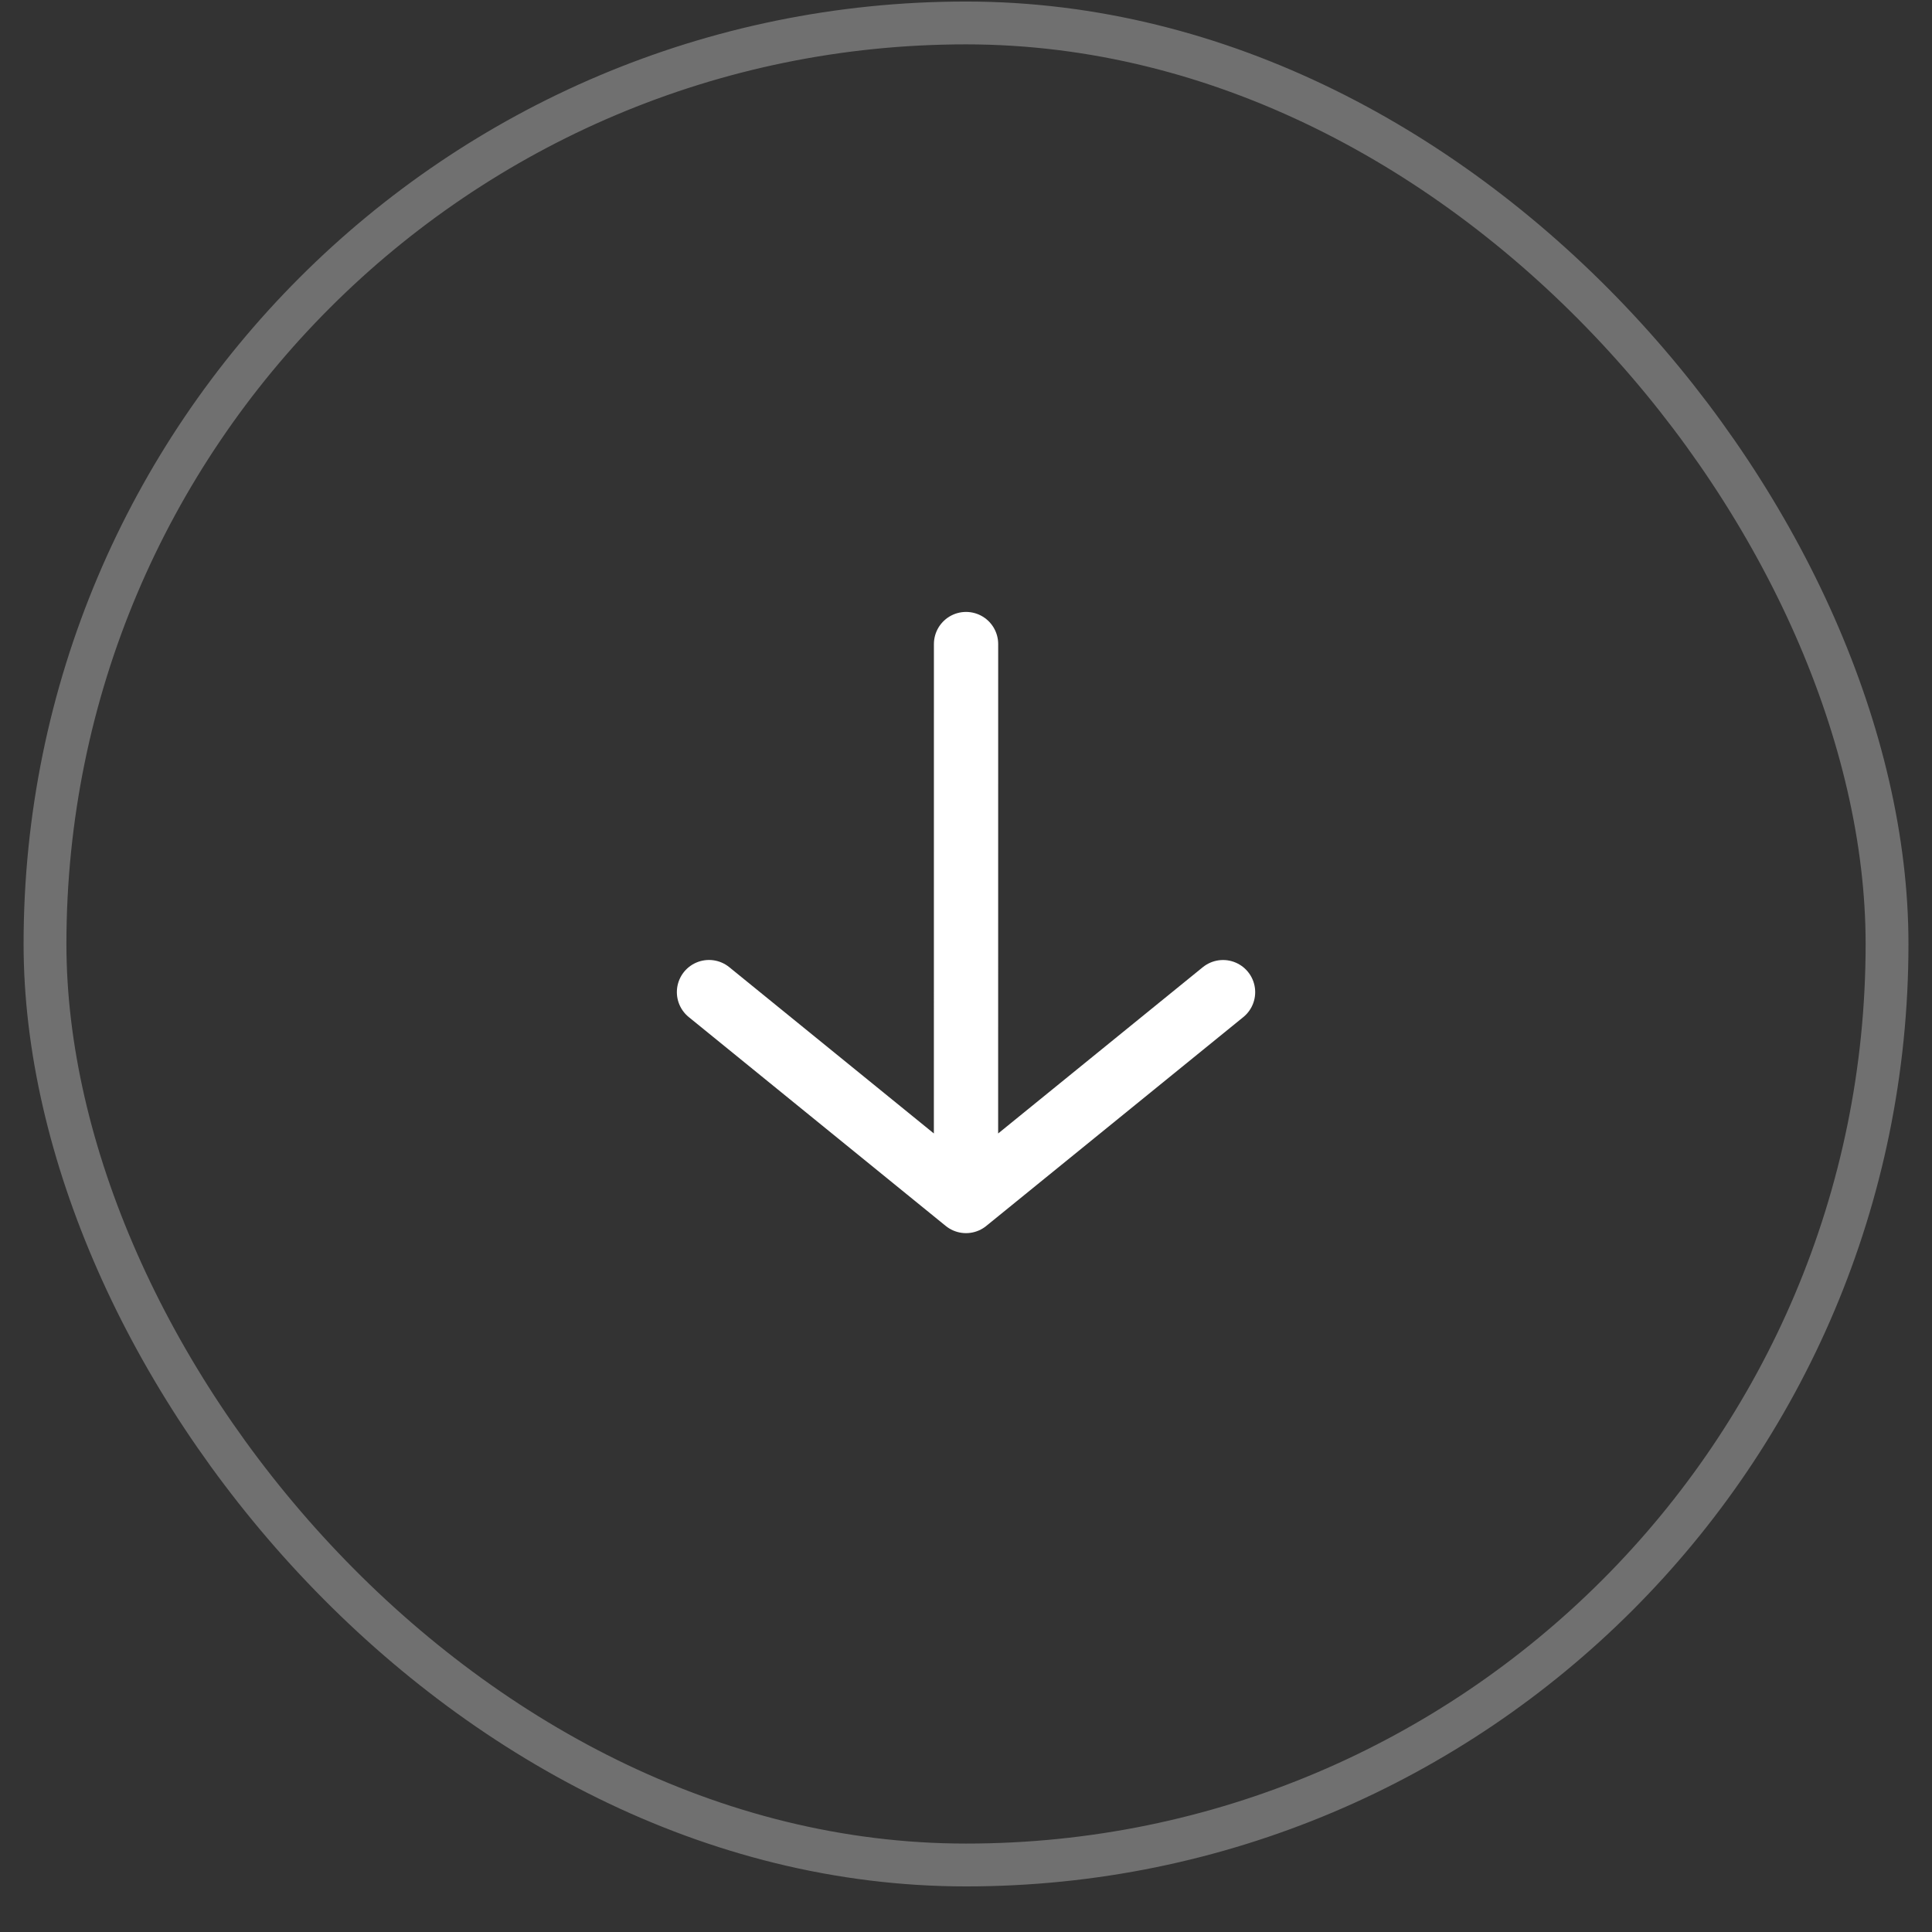 <svg width="41" height="41" viewBox="0 0 41 41" fill="none" xmlns="http://www.w3.org/2000/svg">
<rect x="0" y="0" width="41" height="41" fill="#333333" stroke="none"/>
<rect x="0.955" y="0.487" width="39.091" height="39.091" rx="19.546" stroke="white" stroke-opacity="0.3" stroke-width="0.909"/>
<path d="M20.501 13.668L20.5 25.487L20.501 13.668ZM20.5 25.487L25.955 21.055L20.5 25.487ZM20.5 25.487L15.046 21.054L20.5 25.487Z" fill="white"/>
<path d="M20.501 13.668L20.5 25.487M20.5 25.487L25.955 21.055M20.5 25.487L15.046 21.054" stroke="white" stroke-width="1.364" stroke-linecap="round" stroke-linejoin="round"/>
</svg>
